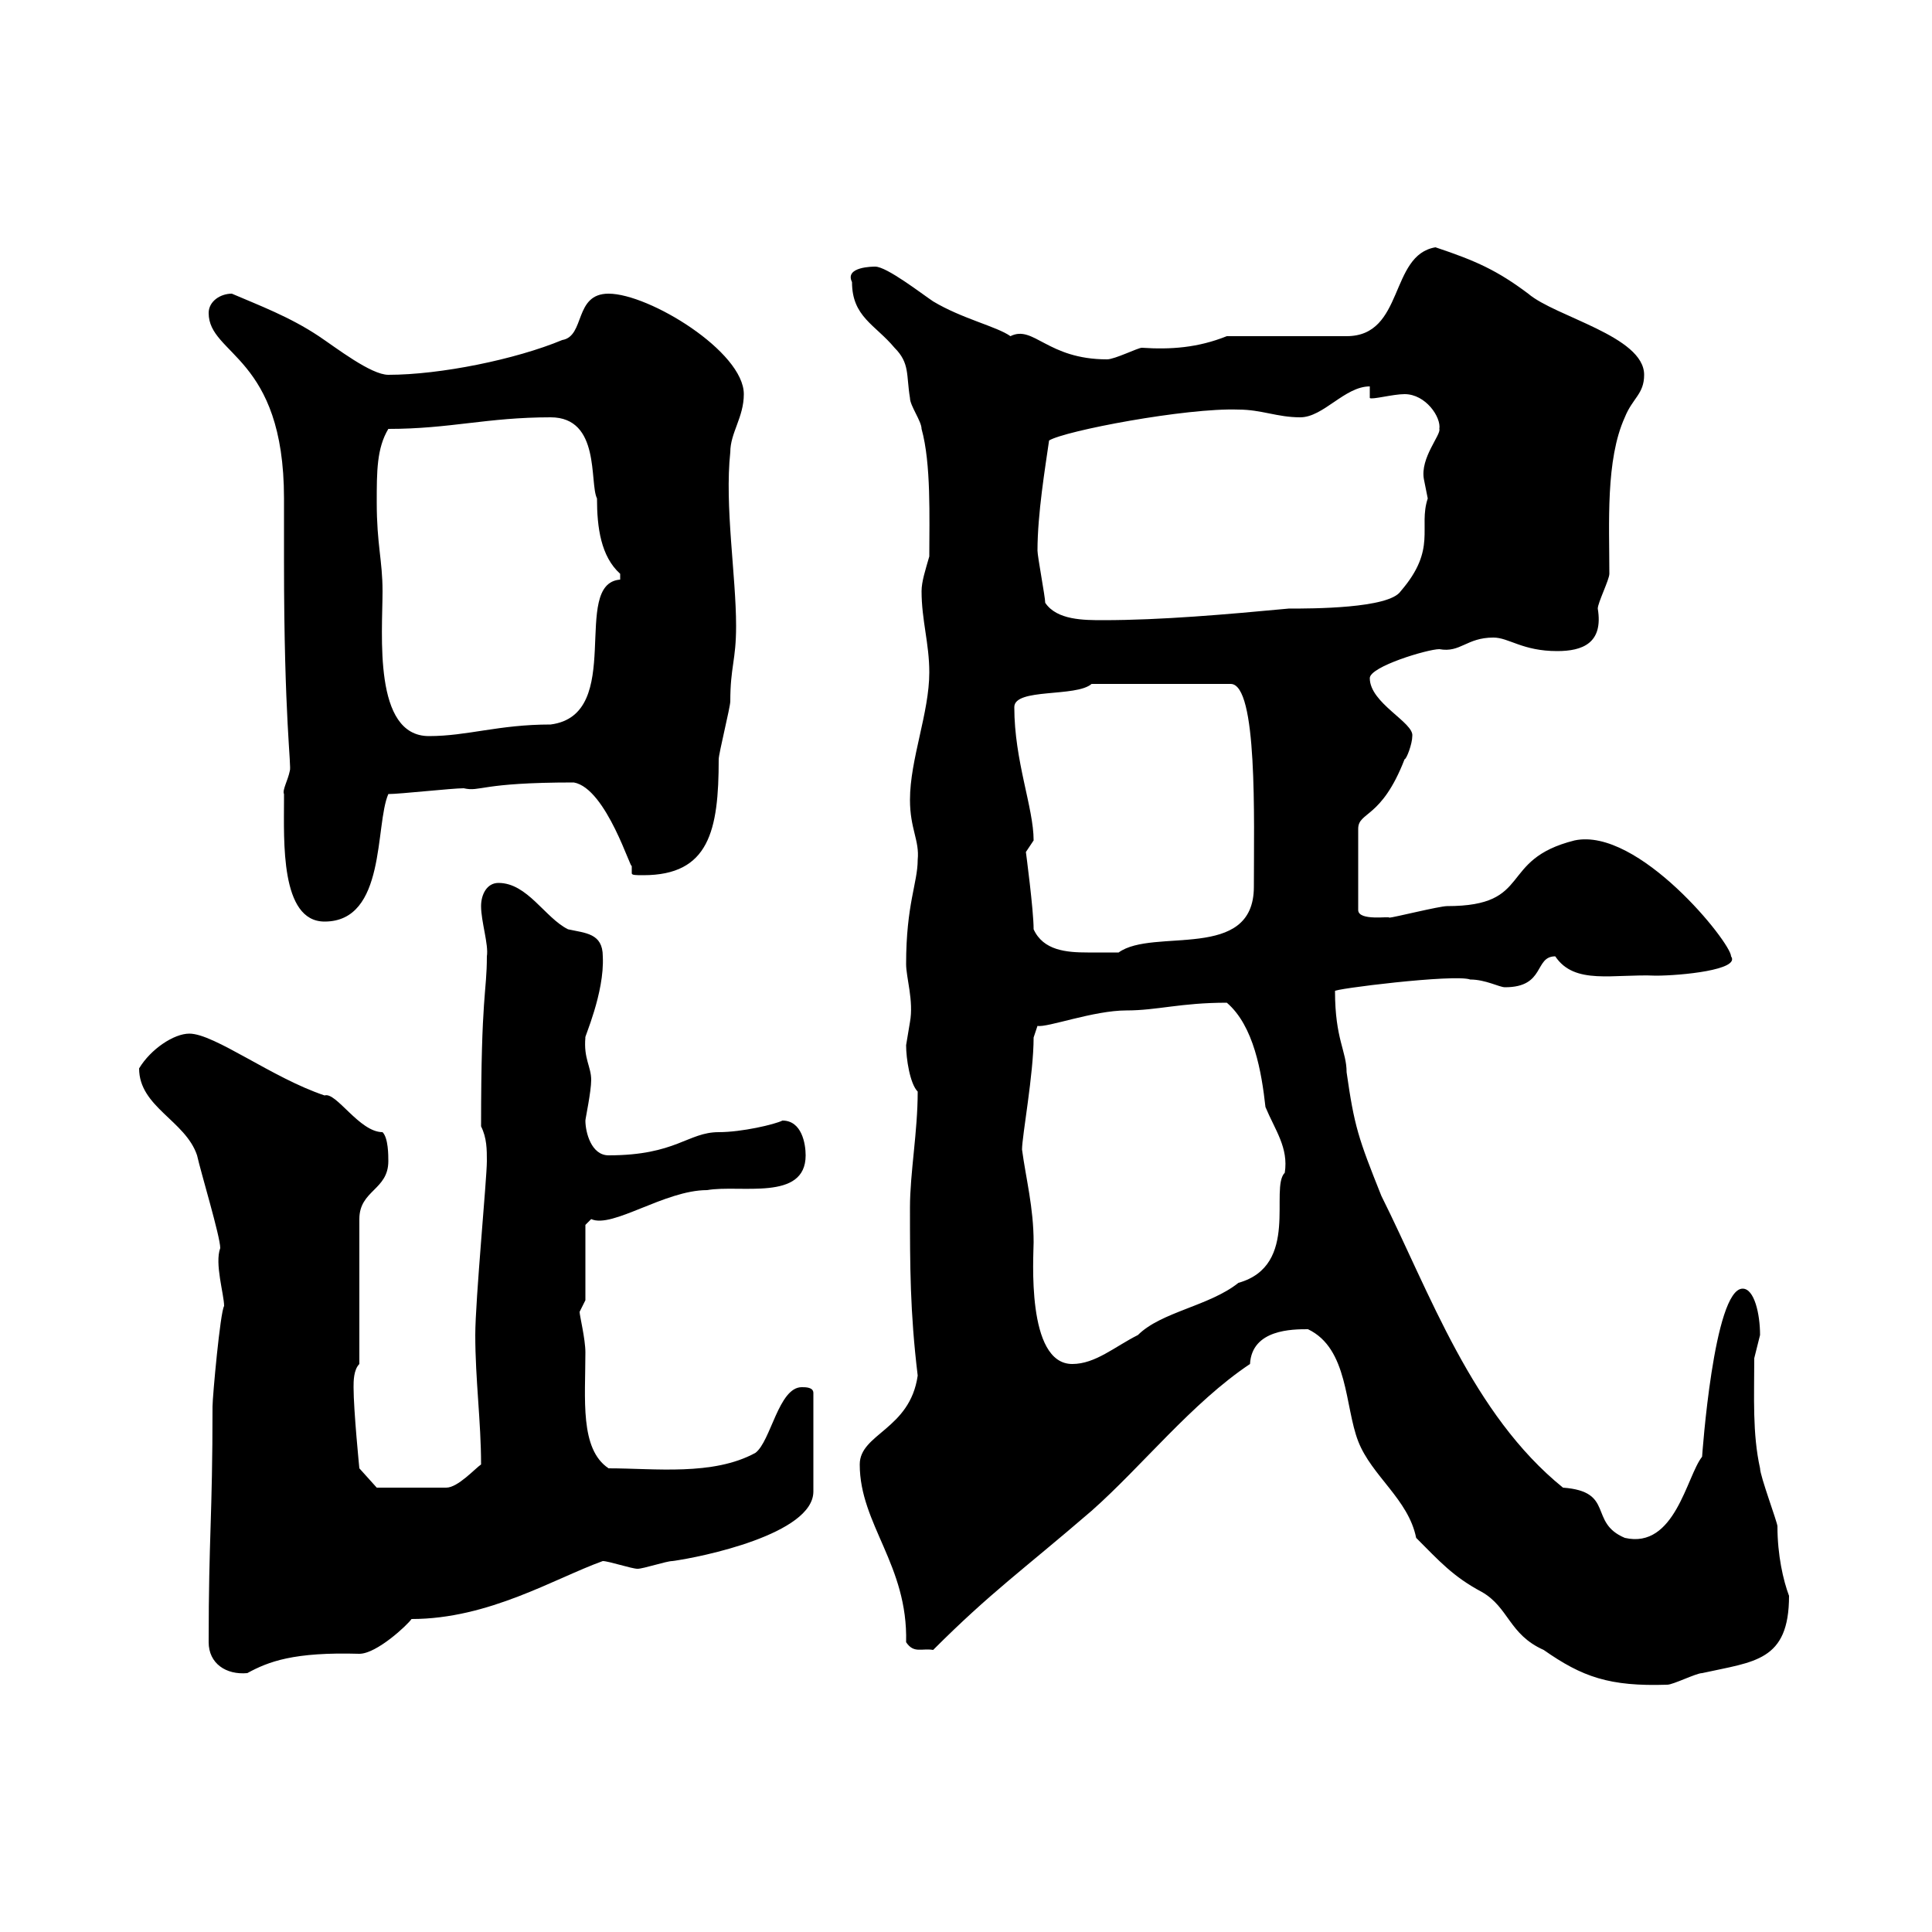 <svg xmlns="http://www.w3.org/2000/svg" xmlns:xlink="http://www.w3.org/1999/xlink" width="300" height="300"><path d="M203.10 206.40C209.40 209.40 208.80 218.40 210.90 223.80C213 229.20 218.70 232.80 219.90 238.80C223.50 242.40 225.60 244.80 230.10 247.20C234.30 249.60 234.30 253.80 239.70 256.20C245.70 260.40 249.90 261.90 258.90 261.60C259.80 261.60 263.40 259.80 264.30 259.80C272.40 258 277.80 258 277.80 247.80C276.90 245.40 276 241.50 276 237C276 236.40 273.30 229.20 273.30 228C272.10 222.60 272.40 216.90 272.40 210.90C272.40 210.90 273.30 207.30 273.30 207.30C273.30 204 272.40 200.10 270.60 200.10C266.10 200.10 264.30 226.20 264.30 226.20C261.90 229.20 260.10 240.60 252.30 238.80C246.60 236.40 250.80 231.60 242.70 231C228.60 219.60 222 200.70 214.50 185.70C210.90 176.70 210.30 174.90 209.10 166.50C209.10 163.20 207.30 161.40 207.30 153.90C206.70 153.60 225.90 151.20 228.30 152.10C230.70 152.10 232.80 153.30 233.70 153.30C240 153.30 238.20 148.50 241.50 148.50C244.50 153 250.50 151.20 257.10 151.50C261 151.50 270.30 150.60 268.80 148.50C268.80 146.40 254.40 128.40 244.50 130.50C232.50 133.50 238.20 140.70 224.70 140.70C223.50 140.70 216.30 142.50 215.70 142.50C216 142.20 210.90 143.10 210.90 141.30L210.90 128.70C210.90 126 214.50 127.20 218.10 117.90C218.40 117.90 219.30 115.50 219.30 114.30C219.60 112.20 212.70 109.20 212.70 105.30C212.70 103.50 221.70 100.80 223.50 100.80C226.80 101.40 227.70 99 231.90 99C234.30 99 236.40 101.10 241.80 101.10C245.70 101.10 249 99.90 248.10 94.50C248.10 93.60 249.90 90 249.90 89.10C249.90 81.30 249.30 71.40 252.30 64.80C253.50 61.80 255.30 61.20 255.30 58.20C255.30 52.20 241.50 49.20 237.30 45.60C232.50 42 229.20 40.50 222.90 38.40C215.70 39.60 218.10 52.20 209.10 52.20L190.50 52.20C186 54 181.80 54.30 177.30 54C176.70 54 173.10 55.80 171.90 55.80C162.60 55.80 160.50 50.40 156.90 52.20C154.80 50.70 149.40 49.50 144.90 46.80C143.10 45.60 137.70 41.40 135.90 41.40C135.60 41.40 131.10 41.40 132.30 43.80C132.30 49.20 135.90 50.40 138.90 54C141.30 56.40 140.70 58.20 141.30 61.80C141.30 63 143.10 65.40 143.10 66.60C144.60 72 144.30 80.40 144.30 86.40C143.70 88.50 143.10 90.30 143.10 91.80C143.10 96.30 144.30 99.90 144.30 104.40C144.30 110.70 141.30 117.90 141.30 124.20C141.30 128.70 142.80 130.50 142.50 133.50C142.50 137.10 140.70 140.40 140.70 149.70C140.70 151.80 141.90 155.40 141.30 158.70C141.30 158.70 140.70 162.30 140.70 162.30C140.70 164.40 141.30 168.30 142.50 169.50C142.50 175.80 141.30 182.10 141.30 187.50C141.30 196.50 141.30 203.70 142.50 213.60C141.30 222 133.50 222.60 133.50 227.40C133.50 236.70 141 243 140.70 255C141.90 256.80 143.10 255.90 144.90 256.20C153.90 247.20 158.70 243.90 169.50 234.60C177.30 227.70 185.10 217.80 194.10 211.80C194.40 206.40 200.70 206.40 203.10 206.40ZM32.40 255C32.40 258.30 35.10 260.10 38.40 259.80C41.70 258 45.60 256.50 55.80 256.80C58.50 256.80 63.30 252.30 63.90 251.40C75.90 251.40 86.10 245.10 93.60 242.40C94.50 242.40 98.10 243.60 99 243.60C99.90 243.60 103.50 242.40 104.40 242.40C108.90 241.80 126.30 238.20 126.30 231.60L126.30 216.30C126.30 215.40 125.10 215.40 124.50 215.40C120.90 215.40 119.70 223.80 117.30 225.60C110.70 229.20 101.70 228 94.50 228C90 225 90.90 217.20 90.90 210C90.90 207.90 90 204.30 90 203.70C90 203.70 90.90 201.90 90.90 201.90L90.90 190.20L91.80 189.30C95.10 190.80 103.20 184.80 109.80 184.80C114.90 183.90 125.10 186.60 125.10 179.40C125.10 177.60 124.50 174 121.50 174C120.30 174.60 115.20 175.80 111.60 175.80C106.80 175.80 105 179.40 94.50 179.40C91.80 179.40 90.90 175.80 90.90 174C90.90 173.70 91.80 169.50 91.80 167.70C91.80 165.60 90.60 164.40 90.90 161.10C90.60 161.40 93.90 154.20 93.60 148.50C93.60 144.90 90.90 144.90 88.20 144.30C84.60 142.50 81.90 137.10 77.40 137.10C75.60 137.10 74.70 138.90 74.70 140.70C74.70 143.10 75.90 146.70 75.60 148.50C75.60 154.20 74.70 154.20 74.70 174.90C75.60 176.70 75.60 178.50 75.60 180.30C75.60 183 73.80 201.90 73.80 207.30C73.80 214.20 74.70 220.80 74.70 227.40C73.80 228 71.10 231 69.30 231L58.50 231L55.80 228C55.80 228 54.90 219 54.90 215.40C54.90 214.50 54.90 212.70 55.80 211.80L55.80 189.30C55.80 184.80 60.30 184.80 60.30 180.30C60.30 179.40 60.30 176.70 59.40 175.80C55.80 175.80 52.20 169.50 50.40 170.10C42.30 167.40 33.30 160.50 29.40 160.50C27 160.50 23.40 162.90 21.60 165.90C21.60 171.90 28.80 174 30.60 179.40C31.20 182.10 34.20 192 34.20 193.80C33.30 196.20 34.80 201 34.80 202.80C34.20 203.70 33 216.90 33 218.40C33 235.80 32.40 238.50 32.40 255ZM158.70 178.50C158.70 176.40 160.50 166.80 160.50 161.10L161.10 159.30C162.60 159.60 169.80 156.90 174.90 156.90C179.70 156.90 183.30 155.70 190.50 155.70C194.70 159.30 195.90 166.50 196.50 171.90C198 175.50 200.10 178.20 199.50 182.10C197.10 184.50 201.90 196.50 192.30 199.20C187.80 202.80 180.30 203.70 176.70 207.30C173.10 209.10 170.10 211.80 166.50 211.80C159.30 211.80 160.50 195 160.50 192.90C160.50 187.50 159.30 183 158.70 178.50ZM160.50 144.30C160.50 141.30 159.30 132.30 159.30 132.30C159.30 132.30 160.50 130.50 160.50 130.50C160.50 125.40 157.50 118.20 157.50 109.80C157.50 106.80 167.10 108.30 169.50 106.20L191.10 106.20C195.30 106.20 194.70 127.20 194.70 137.70C194.70 149.40 179.10 144 173.70 147.90C171.90 147.90 171 147.90 168.90 147.90C165.60 147.90 162 147.60 160.50 144.30ZM44.10 123.30C44.10 123.30 44.10 124.20 44.10 124.20C44.10 130.50 43.50 143.10 50.40 143.10C60 143.10 58.20 128.10 60.30 123.30C62.10 123.30 70.20 122.40 72 122.40C74.70 123 74.40 121.50 89.10 121.50C94.20 122.40 98.10 135.60 98.10 134.40C98.10 135 98.10 135.30 98.10 135.60C98.10 135.90 98.70 135.90 99.90 135.90C110.10 135.90 111.60 129 111.60 117.90C111.60 117 113.40 109.80 113.40 108.90C113.40 103.50 114.30 102.60 114.30 97.20C114.30 89.40 112.50 78.60 113.40 70.20C113.40 67.20 115.50 64.80 115.50 61.20C115.50 54.60 100.80 45.60 94.50 45.60C89.10 45.60 90.90 52.20 87.30 52.80C80.10 55.80 68.40 58.20 60.30 58.20C57.60 58.20 52.20 54 49.50 52.20C45 49.20 40.20 47.40 36 45.60C34.20 45.60 32.40 46.80 32.40 48.60C32.40 55.20 44.10 55.20 44.10 77.40C44.10 80.40 44.10 83.70 44.10 87.30C44.10 111.60 45.30 119.10 45 119.70C44.70 121.20 43.80 122.70 44.10 123.30ZM58.50 78C58.50 73.20 58.50 69.60 60.30 66.60C69.90 66.60 75.60 64.80 85.50 64.80C93.30 64.80 91.50 75 92.70 77.40C92.70 81.90 93.30 86.40 96.30 89.10C96.30 89.10 96.30 89.10 96.30 90C88.50 90.60 97.20 111 85.50 112.50C77.40 112.50 72.60 114.30 66.60 114.30C57.90 114.30 59.40 98.40 59.40 91.80C59.40 87 58.50 84.60 58.50 78ZM162.30 93.60C162.30 92.70 161.10 86.40 161.10 85.50C161.10 79.80 162.30 72.60 162.90 68.40C165.30 66.90 184.20 63.30 192.30 63.60C195.90 63.60 198.30 64.80 201.90 64.80C205.50 64.80 208.80 60 212.70 60L212.70 61.80C213 62.10 216.30 61.20 218.10 61.20C221.40 61.20 223.80 64.80 223.50 66.60C223.80 67.50 220.50 71.10 221.10 74.40C221.10 74.40 221.70 77.40 221.70 77.40C220.20 81.90 223.20 85.20 217.50 91.80C215.70 94.50 203.70 94.50 200.10 94.50C190.50 95.40 180.30 96.30 171.30 96.30C168.30 96.30 164.10 96.30 162.30 93.60Z"/></svg>